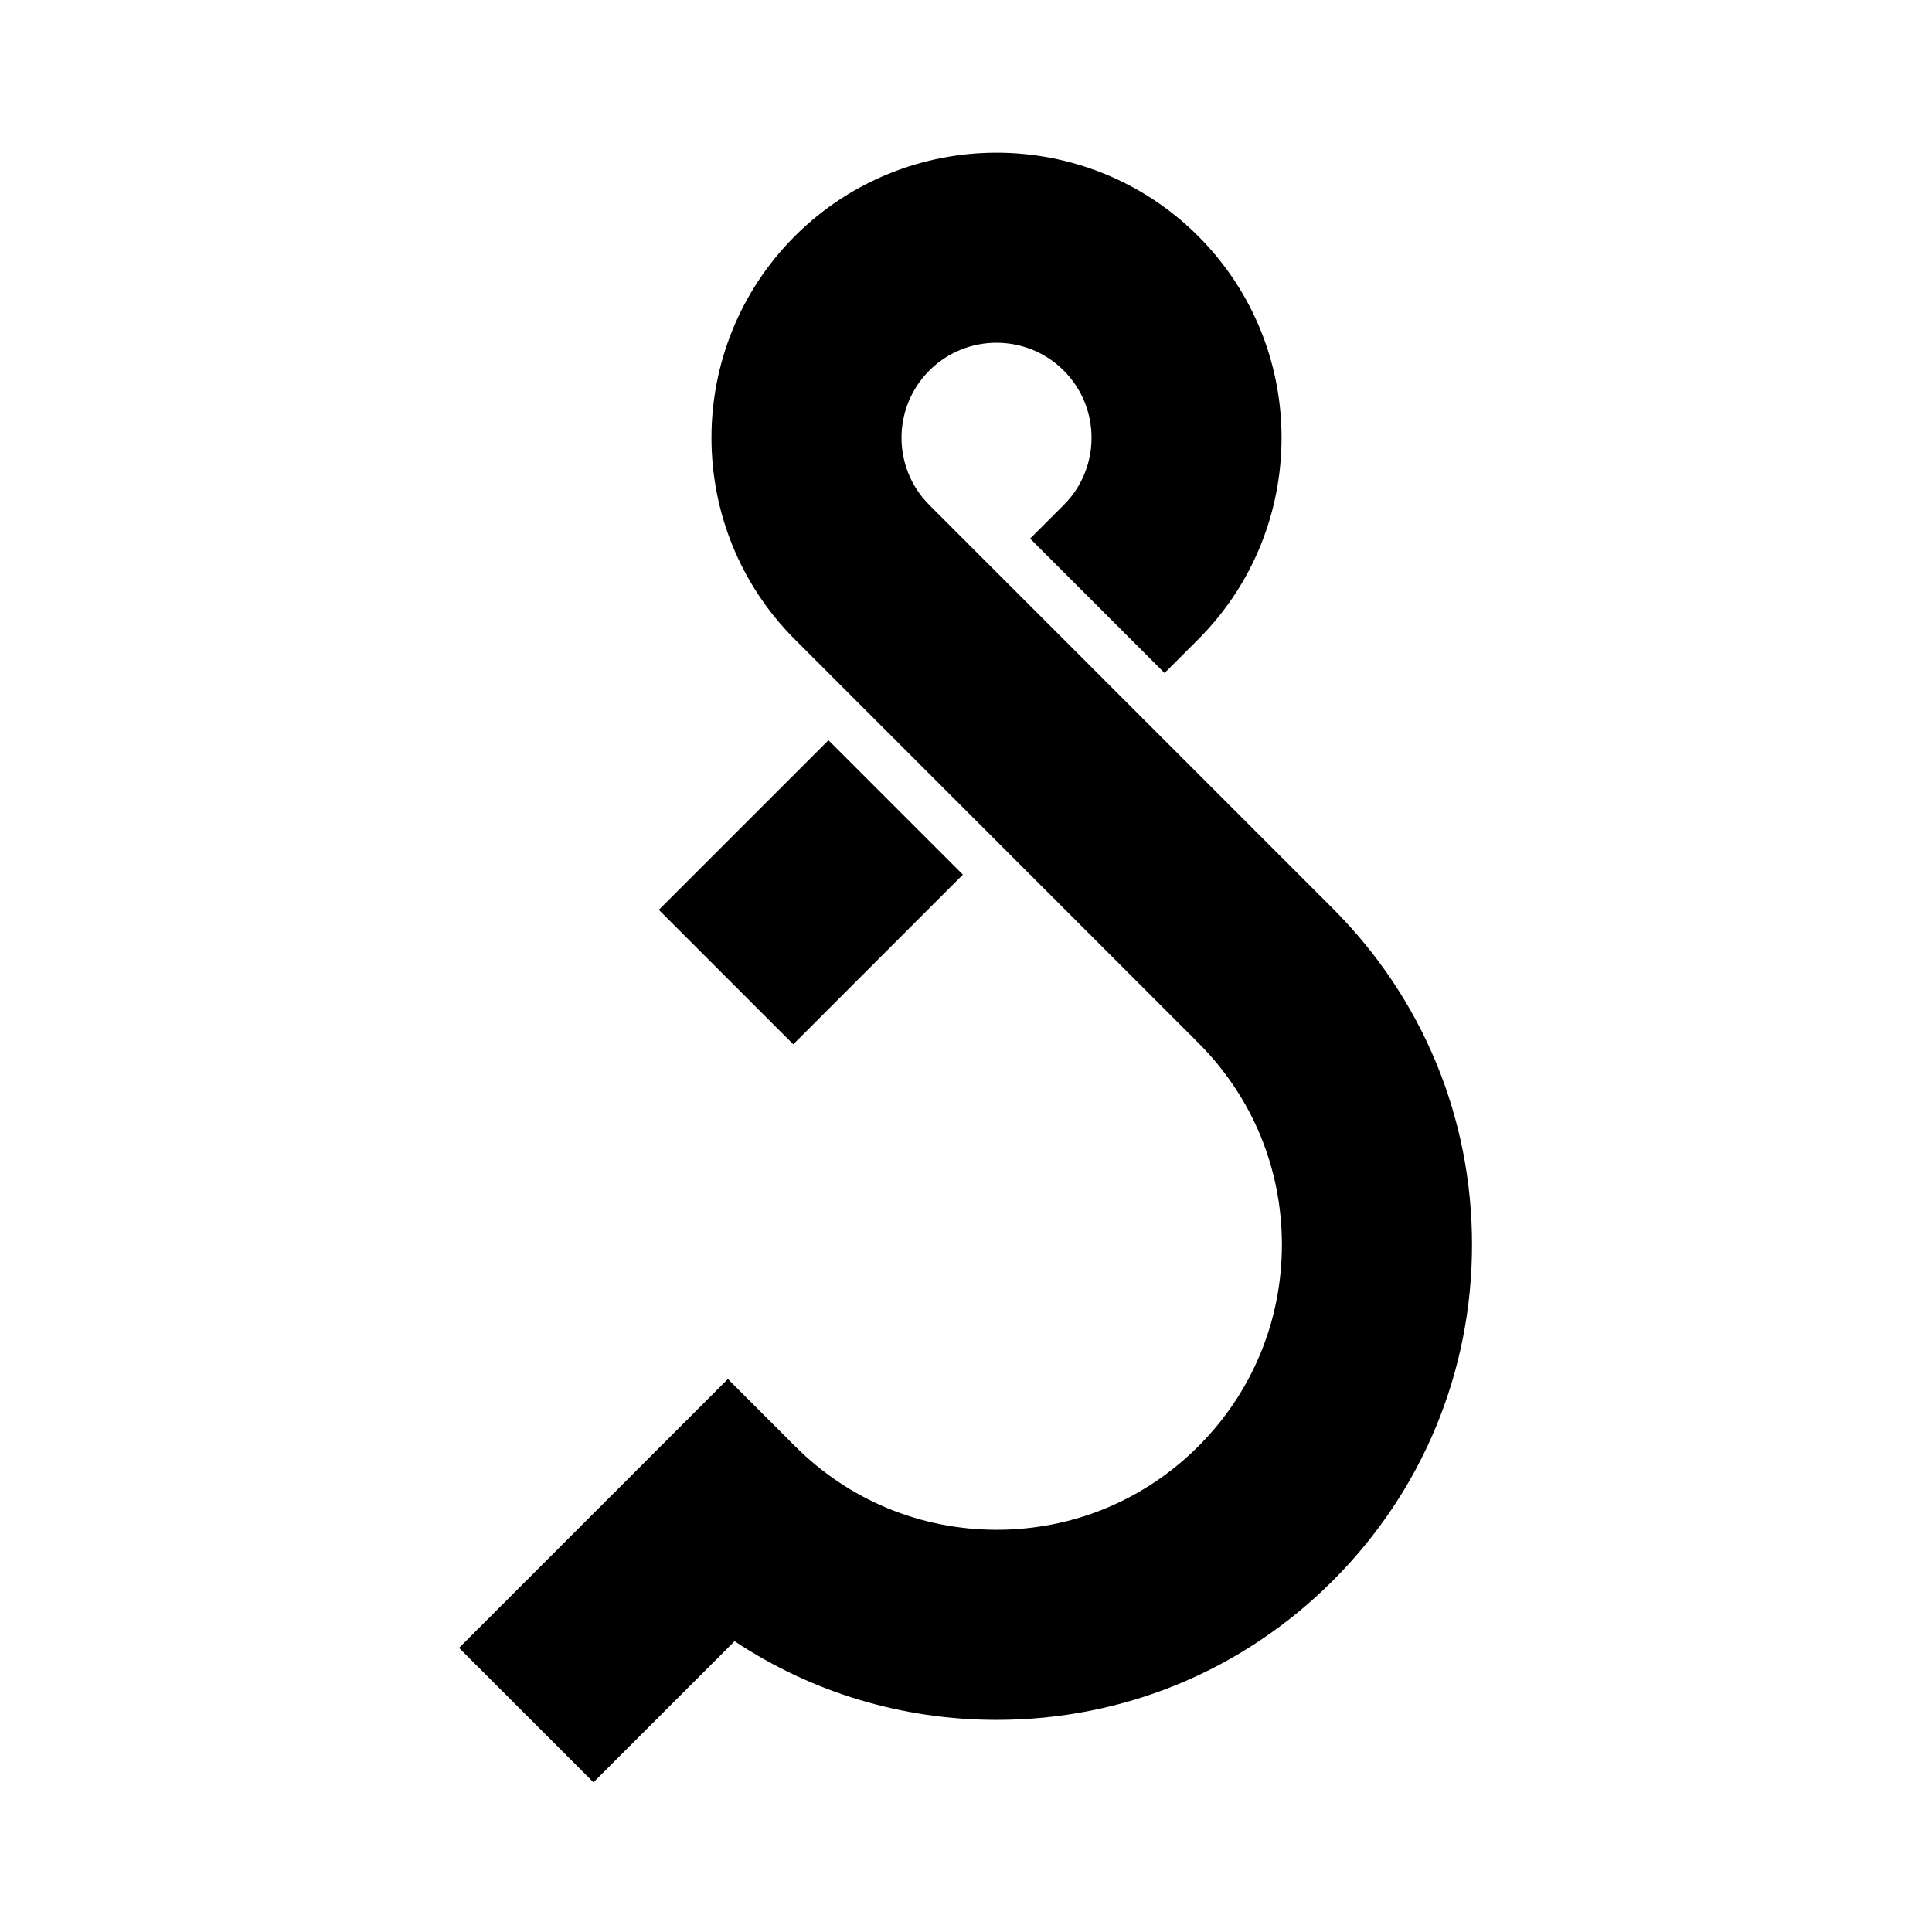 <?xml version="1.0" encoding="UTF-8"?>
<!-- Uploaded to: ICON Repo, www.iconrepo.com, Generator: ICON Repo Mixer Tools -->
<svg fill="#000000" width="800px" height="800px" version="1.1" viewBox="144 144 512 512" xmlns="http://www.w3.org/2000/svg">
 <path d="m497.21 384.77c23.789 23.789 36.891 55.422 36.891 89.062 0 33.645-13.102 65.273-36.891 89.062-23.789 23.789-55.418 36.891-89.062 36.891-25.086 0-49.051-7.281-69.477-20.852l-37.398 37.398-35.625-35.625 71.25-71.25 17.812 17.812c14.273 14.273 33.25 22.137 53.438 22.137s39.164-7.863 53.438-22.137c14.273-14.273 22.133-33.25 22.133-53.438 0-20.184-7.859-39.164-22.133-53.438l-106.94-106.94c-29.465-29.465-29.465-77.41 0-106.88 29.469-29.465 77.414-29.465 106.88 0 29.465 29.465 29.465 77.41 0 106.88l-8.906 8.902-35.625-35.621 8.906-8.906c9.824-9.82 9.824-25.805 0-35.625-9.816-9.82-25.801-9.824-35.625 0-9.82 9.82-9.82 25.805 0 35.625zm-98.035-8.973-44.949 44.953-35.625-35.625 44.953-44.953z"/>
</svg>